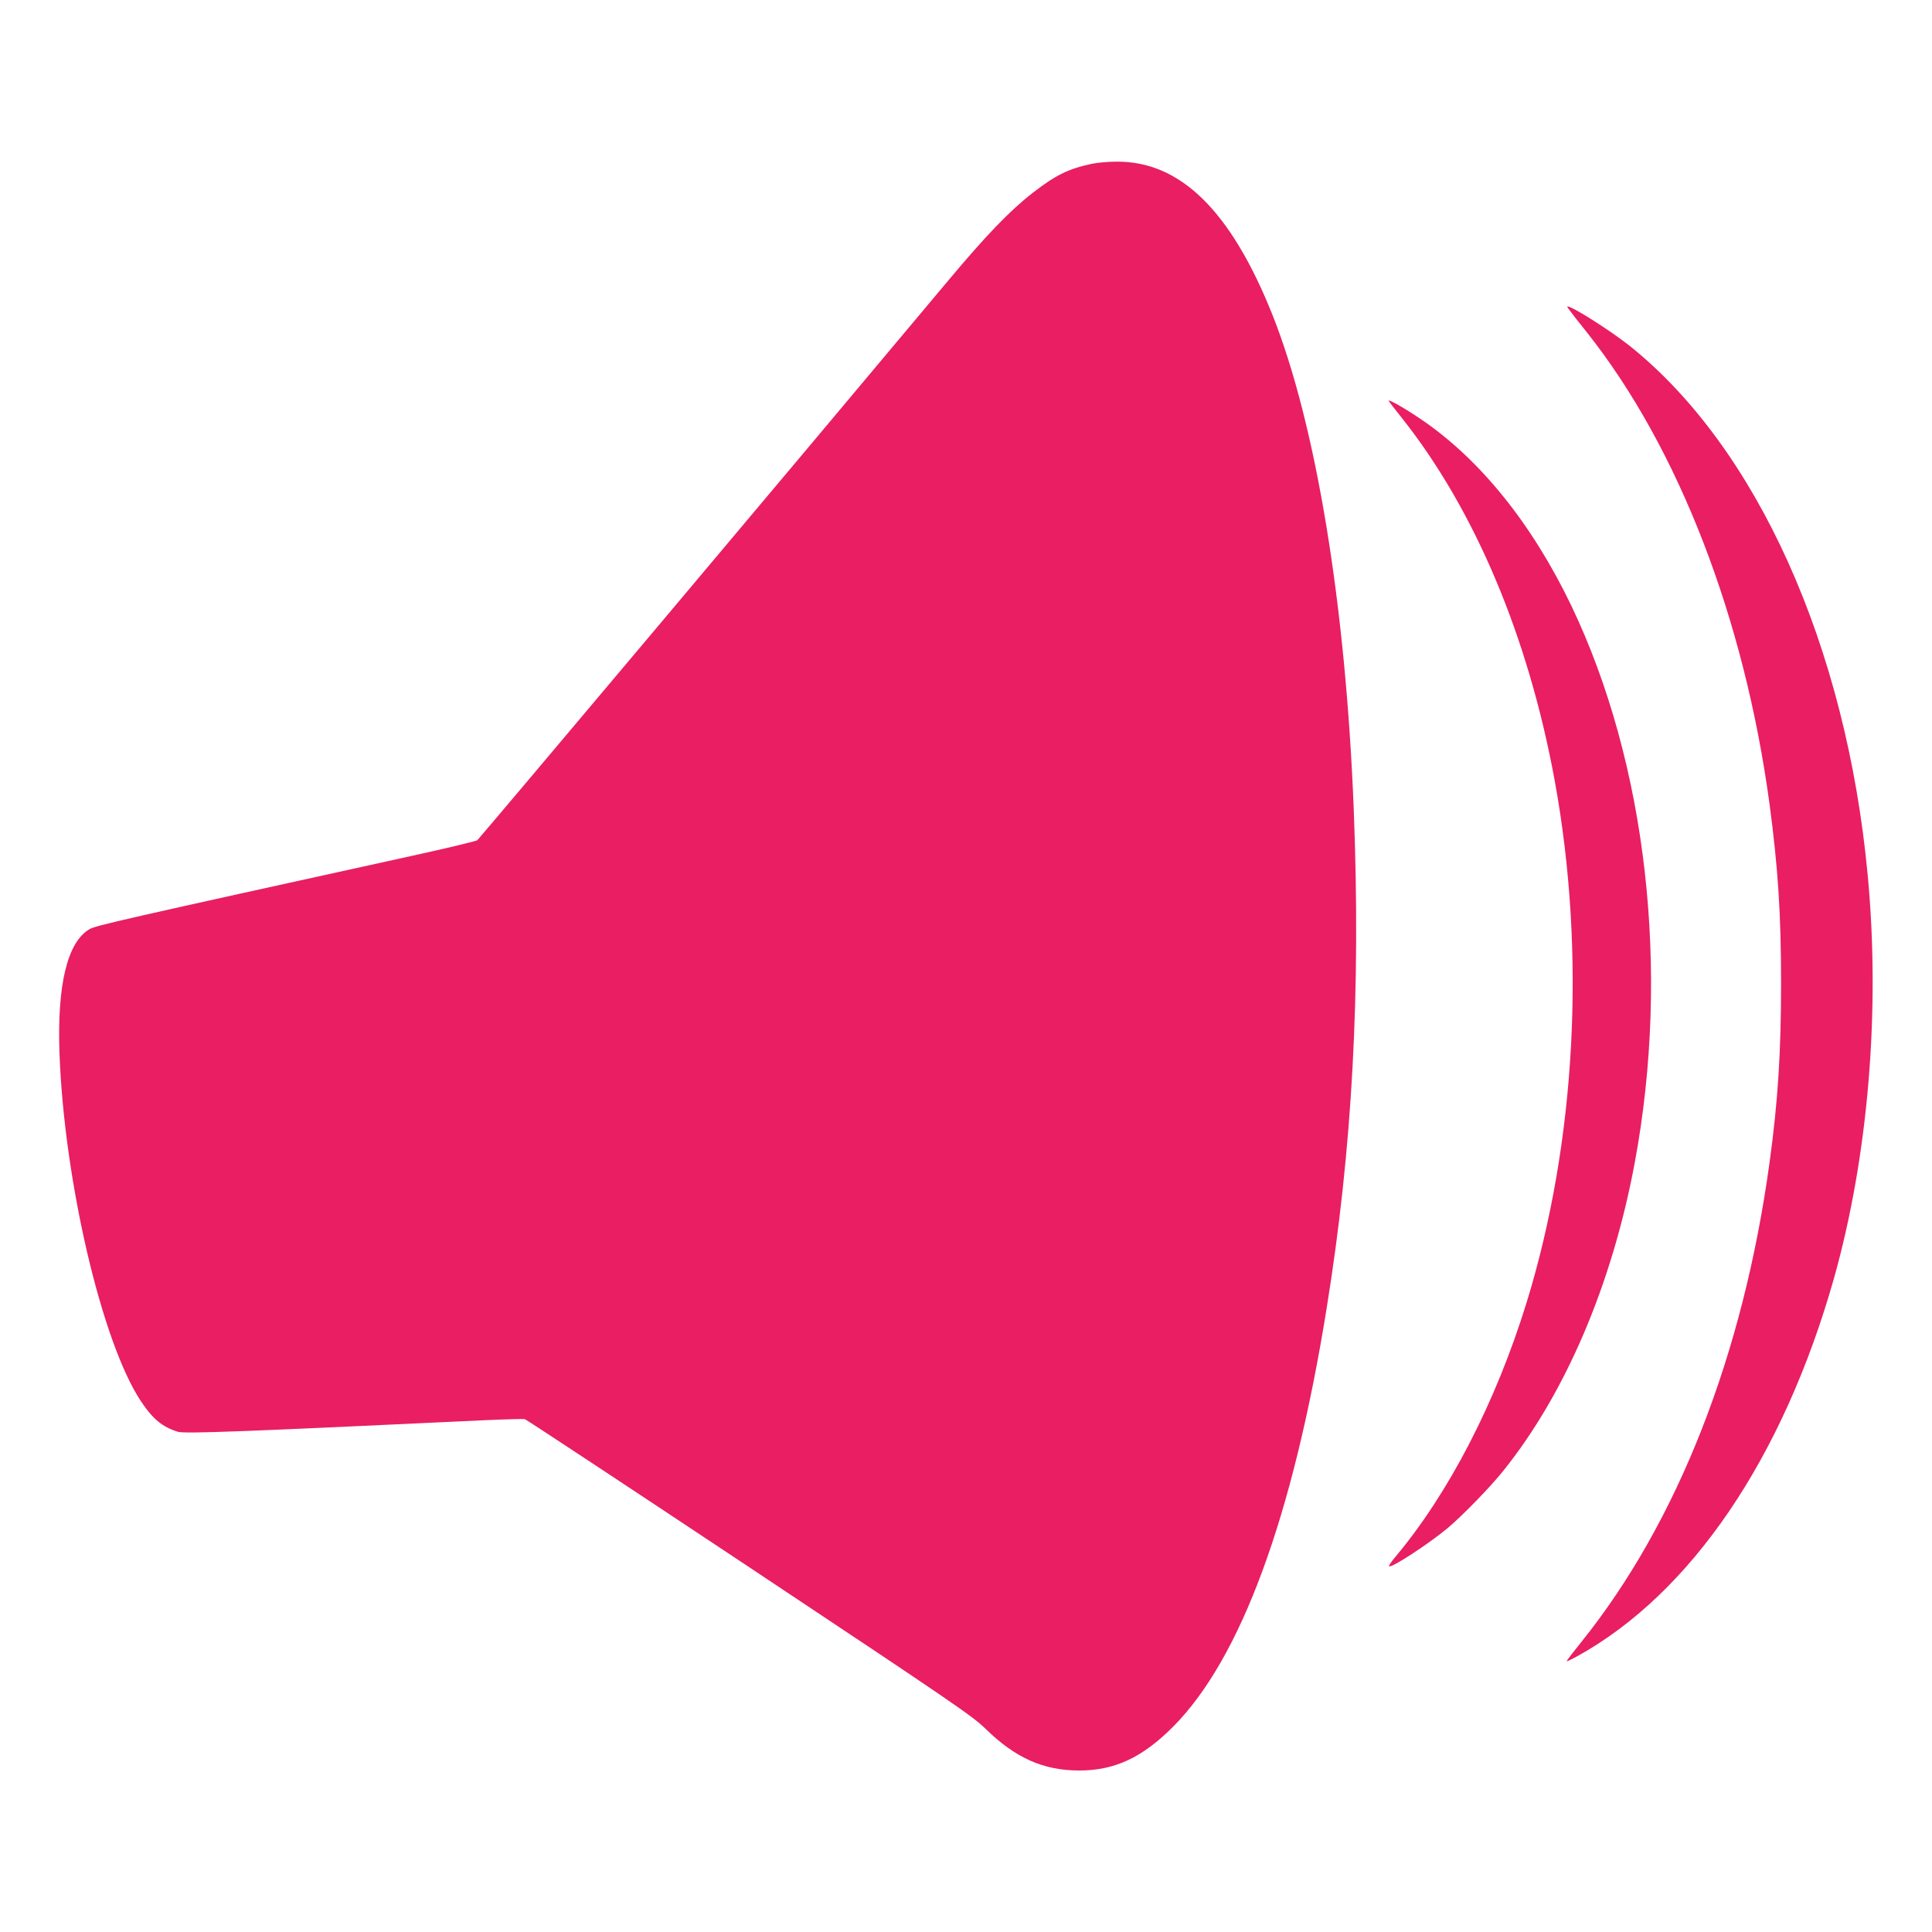 <?xml version="1.0" standalone="no"?>
<!DOCTYPE svg PUBLIC "-//W3C//DTD SVG 20010904//EN"
 "http://www.w3.org/TR/2001/REC-SVG-20010904/DTD/svg10.dtd">
<svg version="1.0" xmlns="http://www.w3.org/2000/svg"
 width="1280pt" height="1280pt" viewBox="0 0 1280 1280"
 preserveAspectRatio="xMidYMid meet">
<g transform="translate(0,1280) scale(0.1,-0.1)"
fill="#e91e63" stroke="none">
<path d="M7230 11714 c-153 -33 -236 -74 -387 -191 -151 -117 -309 -281 -561
-582 -999 -1194 -3107 -3698 -3120 -3708 -9 -6 -204 -53 -432 -103 -1930 -424
-2096 -462 -2137 -486 -146 -85 -215 -366 -199 -819 30 -845 281 -1920 540
-2309 79 -119 142 -170 245 -202 45 -14 451 2 2038 77 134 6 251 9 260 7 10
-3 680 -445 1488 -982 1370 -911 1476 -984 1565 -1070 197 -193 383 -276 620
-276 235 0 417 85 621 289 450 452 796 1392 1018 2771 171 1058 227 2097 180
3305 -53 1356 -250 2554 -539 3280 -275 688 -610 1018 -1034 1014 -56 0 -130
-7 -166 -15z"/>
<path d="M10400 10743 c11 -16 63 -82 116 -148 605 -764 1042 -1894 1208
-3125 56 -421 76 -725 76 -1185 0 -459 -21 -784 -76 -1185 -175 -1278 -609
-2383 -1246 -3177 -54 -67 -98 -124 -98 -128 0 -4 30 10 68 31 756 417 1365
1314 1702 2503 227 807 309 1773 224 2673 -142 1518 -735 2835 -1580 3509
-128 101 -377 259 -409 259 -4 0 3 -12 15 -27z"/>
<path d="M9200 10145 c0 -3 39 -53 86 -112 484 -609 839 -1450 1014 -2403 209
-1142 142 -2395 -186 -3460 -204 -661 -515 -1263 -872 -1688 -24 -29 -42 -55
-39 -59 14 -14 259 146 387 252 96 80 287 276 370 381 413 514 722 1240 871
2043 236 1271 79 2644 -421 3689 -261 543 -606 971 -998 1236 -106 72 -212
132 -212 121z"/>
</g>
</svg>
